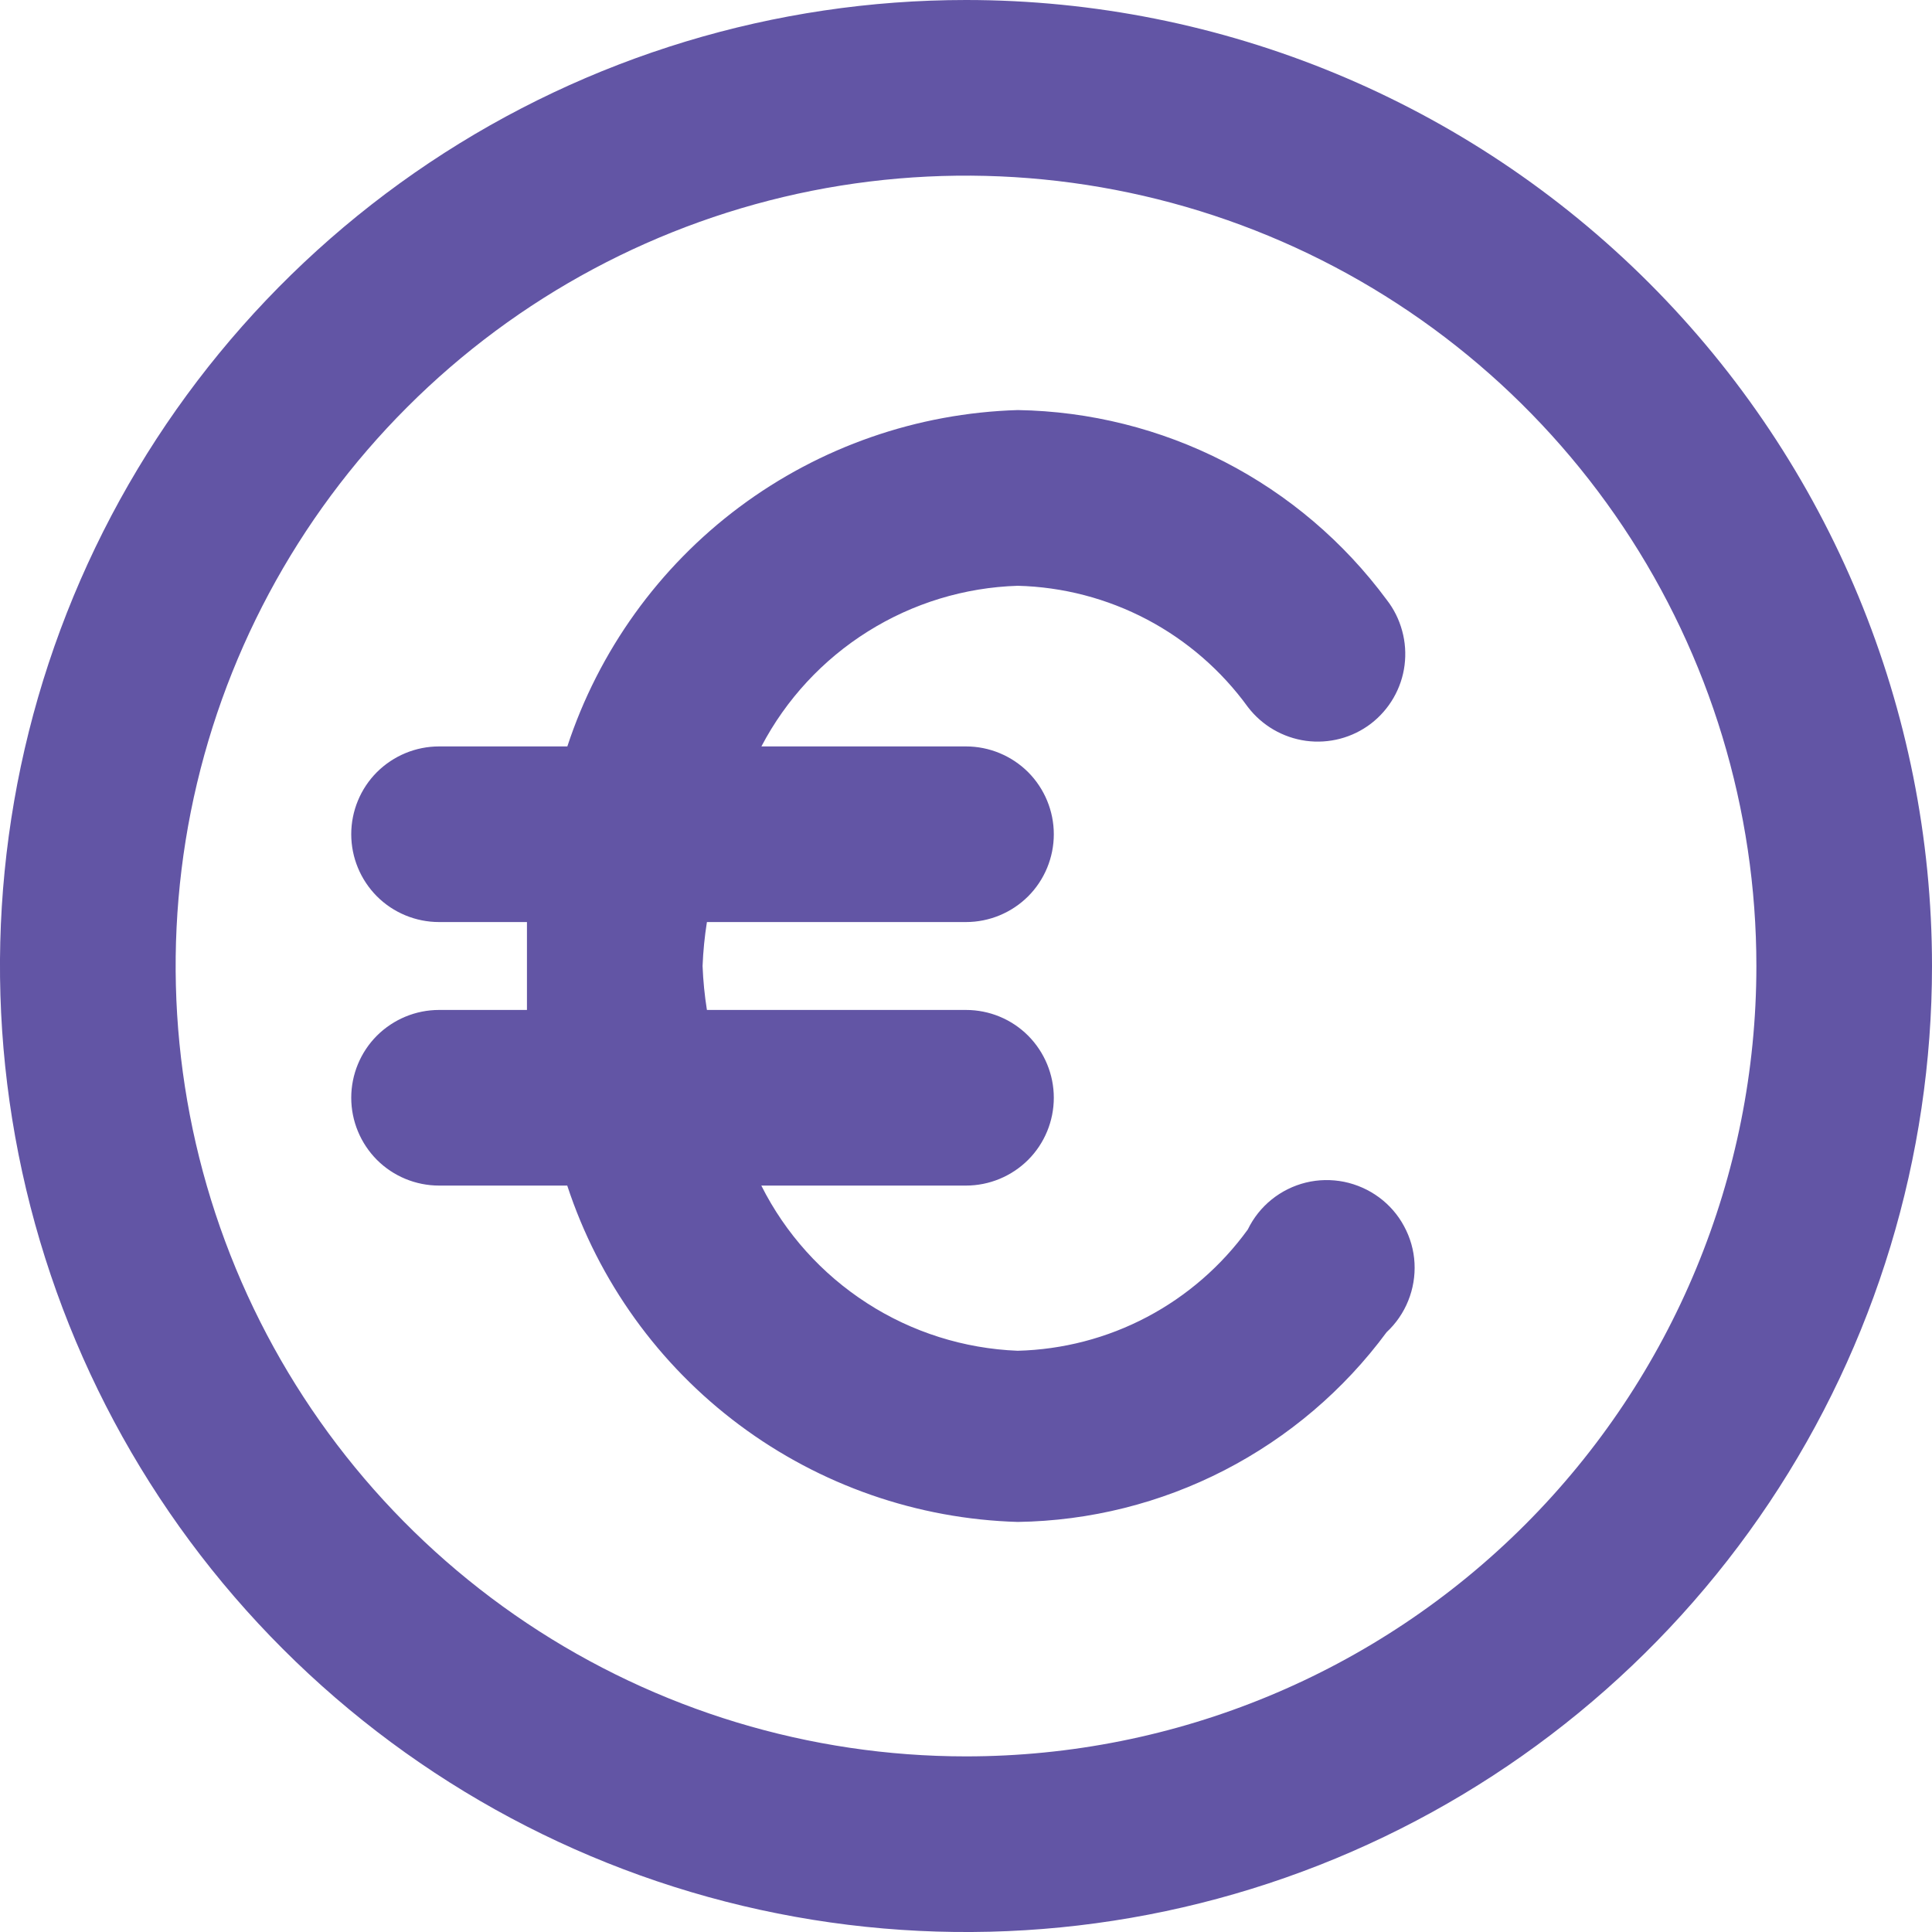<?xml version="1.0" encoding="UTF-8" standalone="no"?>
<svg
   xmlns:dc="http://purl.org/dc/elements/1.1/"
   xmlns:cc="http://creativecommons.org/ns#"
   xmlns:rdf="http://www.w3.org/1999/02/22-rdf-syntax-ns#"
   xmlns:svg="http://www.w3.org/2000/svg"
   xmlns="http://www.w3.org/2000/svg"
   xmlns:sodipodi="http://sodipodi.sourceforge.net/DTD/sodipodi-0.dtd"
   xmlns:inkscape="http://www.inkscape.org/namespaces/inkscape"
   width="20"
   height="20"
   viewBox="0 0 20 20"
   version="1.1"
   id="svg4"
   sodipodi:docname="Euro1 icon.svg"
   style="fill:none"
   inkscape:version="0.92.5 (2060ec1f9f, 2020-04-08)">
  <defs
     id="defs8" />
  <sodipodi:namedview
     pagecolor="#ffffff"
     bordercolor="#666666"
     borderopacity="1"
     objecttolerance="10"
     gridtolerance="10"
     guidetolerance="10"
     inkscape:pageopacity="0"
     inkscape:pageshadow="2"
     inkscape:window-width="1845"
     inkscape:window-height="924"
     id="namedview6"
     showgrid="false"
     inkscape:zoom="10.727273"
     inkscape:cx="11"
     inkscape:cy="10.999997"
     inkscape:window-x="72"
     inkscape:window-y="27"
     inkscape:window-maximized="0"
     inkscape:current-layer="svg4" />
  <path
     d="M 10,0 C 8.022,0 6.089,0.586 4.444,1.685 2.8,2.784 1.518,4.346 0.761,6.173 0.004,8 -0.194,10.011 0.192,11.951 c 0.386,1.94 1.338,3.722 2.737,5.12 1.399,1.399 3.18,2.351 5.12,2.737 1.94,0.386 3.95,0.188 5.778,-0.569 1.827,-0.757 3.389,-2.039 4.488,-3.683 C 19.414,13.911 20,11.978 20,10 20,7.348 18.946,4.804 17.071,2.929 15.196,1.054 12.652,0 10,0 Z m 0,18.182 c -1.618,0 -3.2,-0.48 -4.546,-1.379 C 4.109,15.904 3.06,14.626 2.441,13.131 1.822,11.636 1.66,9.991 1.975,8.404 2.291,6.817 3.07,5.359 4.215,4.215 5.359,3.07 6.817,2.291 8.404,1.975 9.991,1.66 11.636,1.822 13.131,2.441 c 1.495,0.619 2.773,1.668 3.672,3.013 0.899,1.345 1.379,2.927 1.379,4.546 0,2.17 -0.862,4.251 -2.396,5.785 C 14.251,17.32 12.17,18.182 10,18.182 Z M 10.536,6.064 c 0.467,0.012 0.924,0.131 1.338,0.349 0.413,0.218 0.77,0.528 1.044,0.906 0.146,0.191 0.362,0.317 0.601,0.35 0.239,0.032 0.48,-0.031 0.672,-0.177 0.095,-0.073 0.175,-0.164 0.235,-0.268 0.06,-0.104 0.099,-0.219 0.114,-0.338 0.015,-0.119 0.007,-0.24 -0.025,-0.356 C 14.483,6.412 14.429,6.304 14.355,6.209 13.912,5.61 13.338,5.121 12.675,4.78 12.013,4.44 11.281,4.257 10.536,4.245 9.495,4.276 8.489,4.626 7.654,5.249 6.82,5.872 6.198,6.738 5.873,7.727 H 4.545 c -0.241,0 -0.472,0.096 -0.643,0.266 -0.17,0.17 -0.266,0.402 -0.266,0.643 0,0.241 0.096,0.472 0.266,0.643 0.17,0.17 0.402,0.266 0.643,0.266 H 5.455 V 10.455 H 4.545 c -0.241,0 -0.472,0.096 -0.643,0.266 -0.17,0.17 -0.266,0.402 -0.266,0.643 0,0.241 0.096,0.472 0.266,0.643 0.17,0.17 0.402,0.266 0.643,0.266 h 1.327 c 0.325,0.99 0.947,1.855 1.782,2.478 0.835,0.623 1.841,0.974 2.882,1.004 0.745,-0.011 1.477,-0.194 2.139,-0.535 0.662,-0.341 1.237,-0.83 1.679,-1.429 0.098,-0.091 0.174,-0.202 0.224,-0.326 0.05,-0.124 0.072,-0.257 0.065,-0.39 -0.007,-0.133 -0.044,-0.263 -0.108,-0.381 -0.063,-0.118 -0.152,-0.22 -0.259,-0.299 -0.107,-0.079 -0.231,-0.134 -0.362,-0.161 -0.131,-0.026 -0.266,-0.024 -0.396,0.008 -0.13,0.032 -0.251,0.092 -0.355,0.176 -0.104,0.084 -0.188,0.19 -0.246,0.31 -0.274,0.378 -0.631,0.688 -1.044,0.906 -0.413,0.218 -0.871,0.337 -1.338,0.349 -0.555,-0.022 -1.094,-0.192 -1.56,-0.493 -0.467,-0.301 -0.845,-0.721 -1.094,-1.217 H 10 c 0.241,0 0.472,-0.096 0.643,-0.266 0.17,-0.17 0.266,-0.402 0.266,-0.643 0,-0.241 -0.096,-0.472 -0.266,-0.643 C 10.472,10.55 10.241,10.455 10,10.455 H 7.318 c -0.024,-0.15 -0.039,-0.302 -0.045,-0.455 0.006,-0.152 0.021,-0.304 0.045,-0.455 H 10 c 0.241,0 0.472,-0.096 0.643,-0.266 0.17,-0.17 0.266,-0.402 0.266,-0.643 0,-0.241 -0.096,-0.472 -0.266,-0.643 C 10.472,7.823 10.241,7.727 10,7.727 H 7.882 C 8.137,7.24 8.518,6.829 8.984,6.537 9.451,6.244 9.986,6.081 10.536,6.064 Z"
     id="path2"
     inkscape:connector-curvature="0"
     style="fill:#6255a5;stroke-width:0.909" />
</svg>
